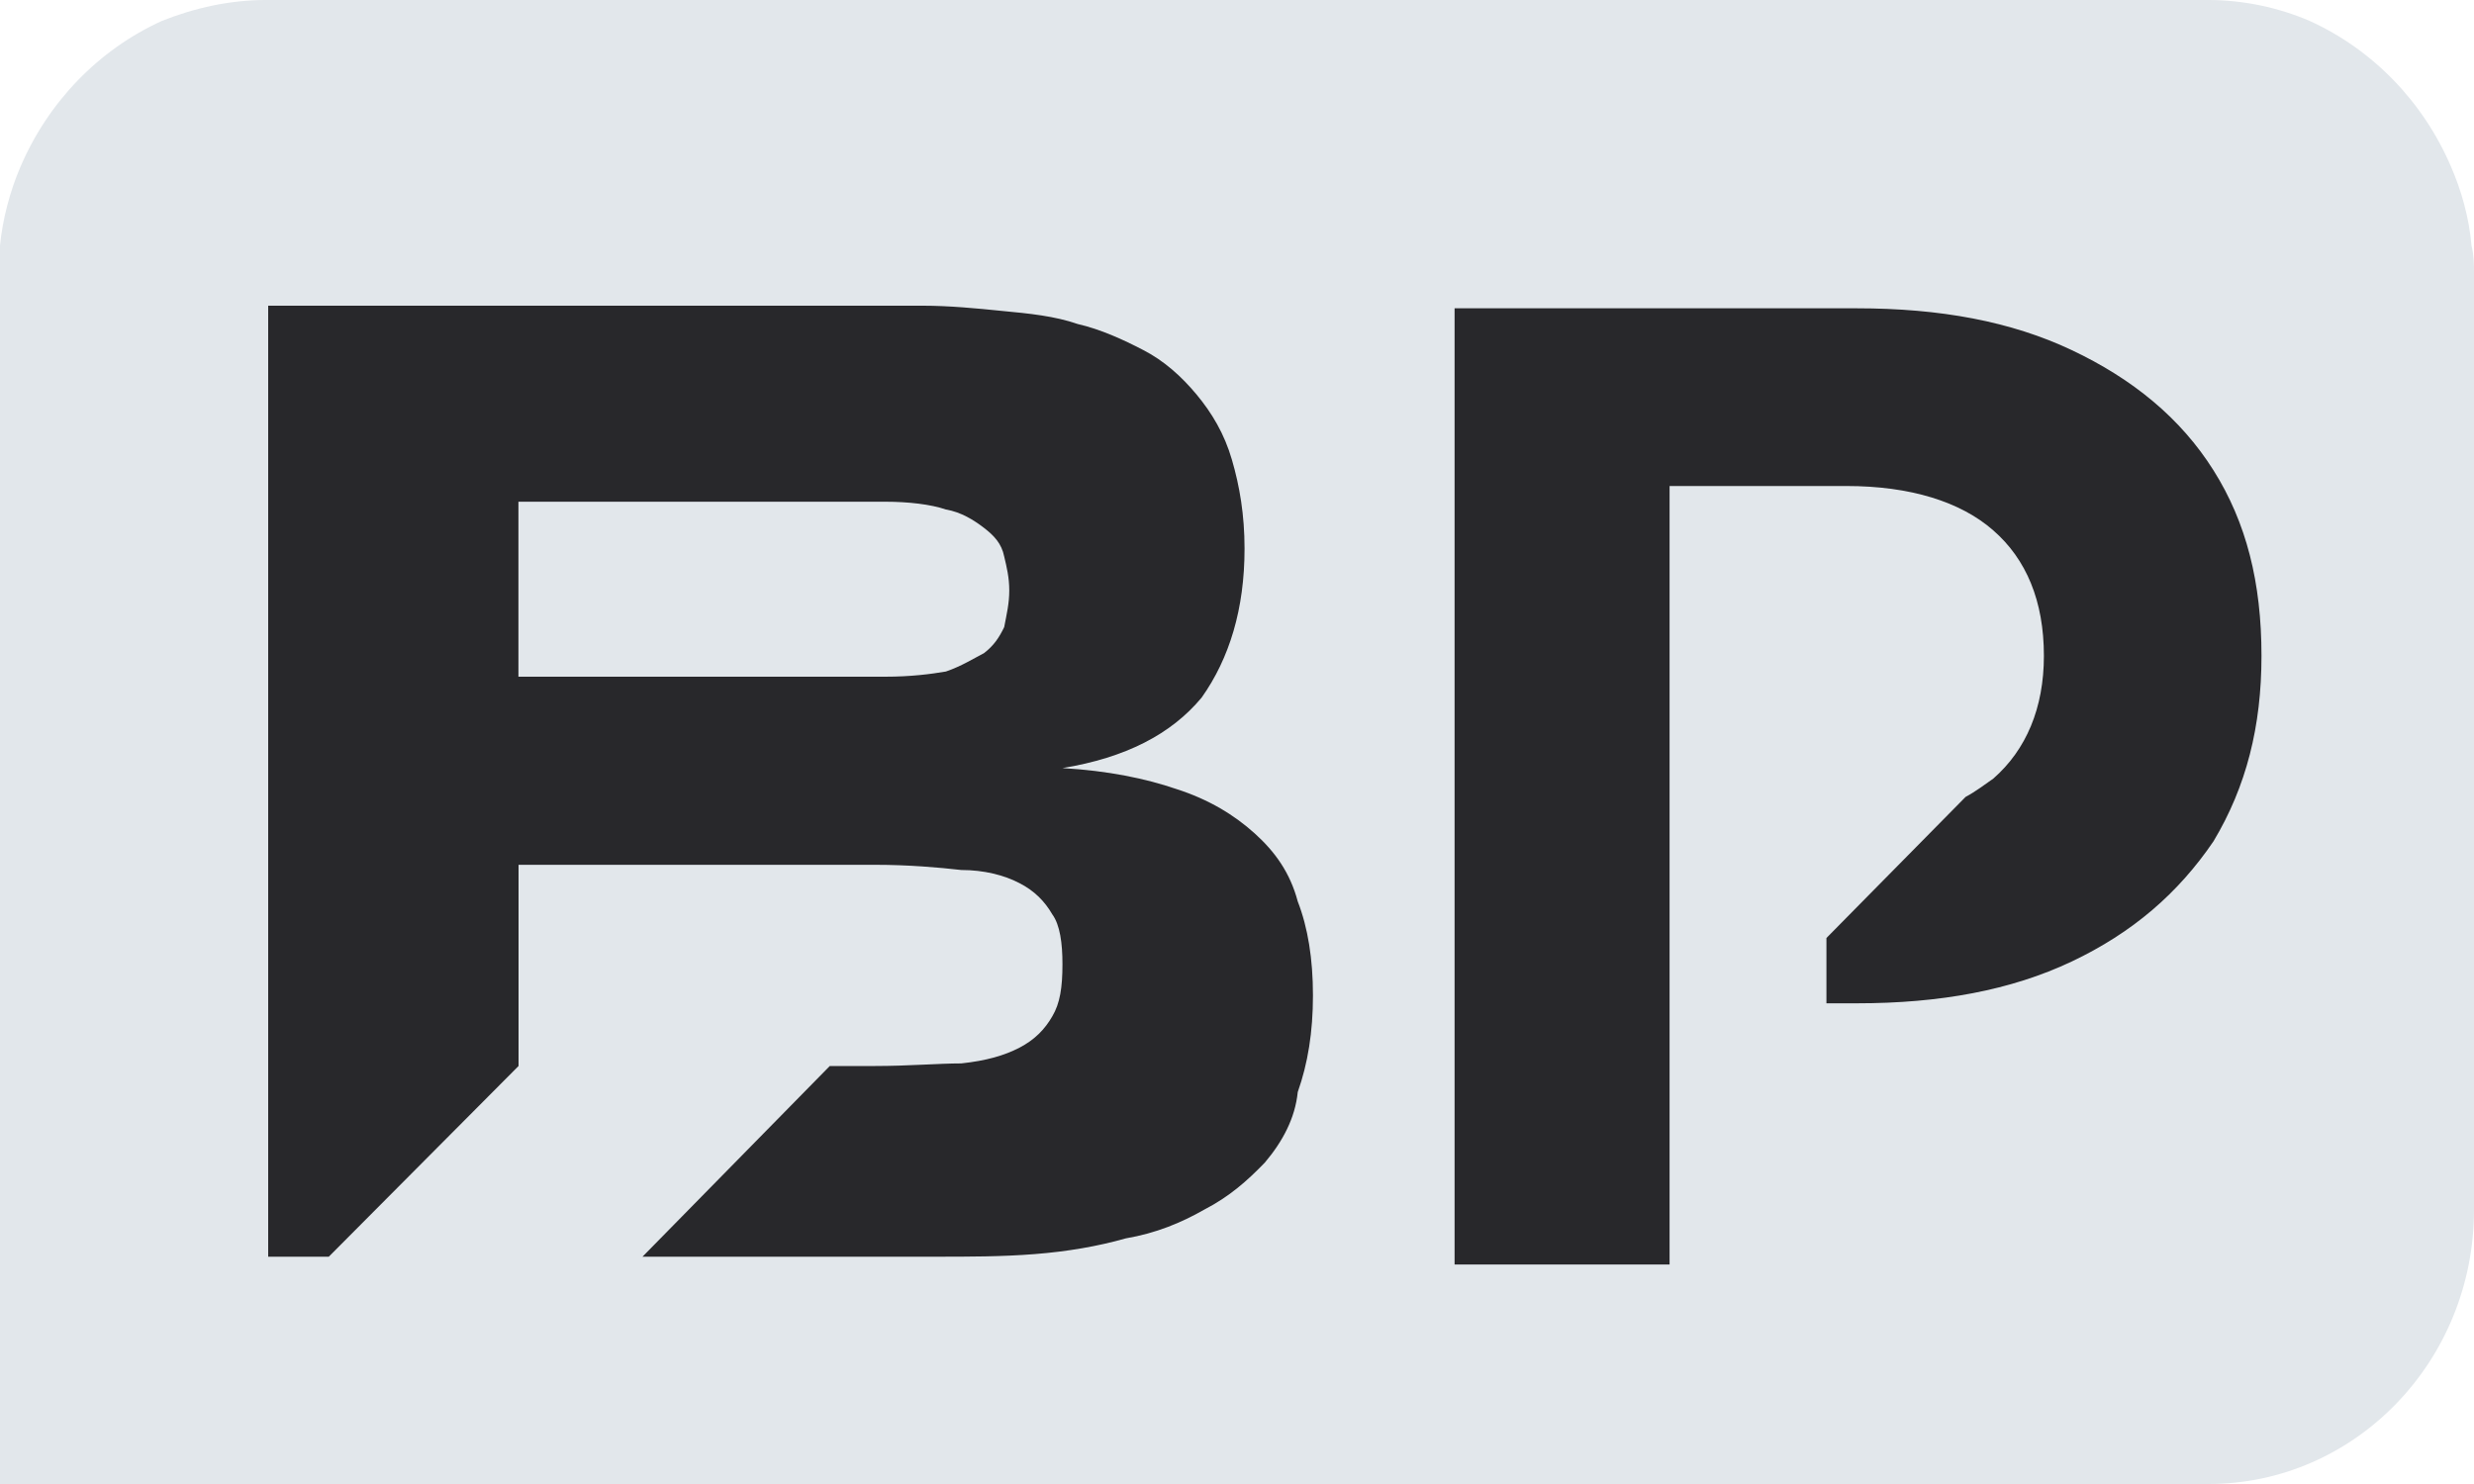<svg width="20" height="12" viewBox="0 0 20 12" fill="none" xmlns="http://www.w3.org/2000/svg">
<g clip-path="url(#clip0_6_139413)">
<rect x="1.25" width="17.5" height="12.5" rx="4" fill="#28282B"/>
<path d="M16.748 7.775C16.258 8.007 15.685 8.113 15.01 8.113H14.765V7.585L15.89 6.444C15.971 6.401 16.053 6.338 16.114 6.296C16.38 6.063 16.523 5.725 16.523 5.303C16.523 4.859 16.38 4.521 16.114 4.289C15.849 4.056 15.44 3.93 14.928 3.93H13.497V6.57V8.134V10.225H11.759V2.493H15.01C15.685 2.493 16.258 2.599 16.748 2.831C17.239 3.063 17.628 3.38 17.894 3.803C18.16 4.225 18.282 4.711 18.282 5.303C18.282 5.873 18.16 6.359 17.894 6.803C17.607 7.225 17.239 7.542 16.748 7.775ZM10.225 9.401C10.082 9.549 9.939 9.676 9.734 9.782C9.55 9.887 9.346 9.972 9.1 10.014C8.875 10.078 8.63 10.12 8.364 10.141C8.098 10.162 7.832 10.162 7.566 10.162H5.194L6.708 8.62H7.076C7.342 8.62 7.587 8.599 7.771 8.599C7.975 8.577 8.119 8.535 8.241 8.472C8.364 8.408 8.446 8.324 8.507 8.218C8.569 8.113 8.589 7.986 8.589 7.796C8.589 7.627 8.569 7.479 8.507 7.394C8.446 7.289 8.364 7.204 8.241 7.141C8.119 7.077 7.955 7.035 7.771 7.035C7.587 7.014 7.342 6.993 7.076 6.993H4.192V8.62L2.658 10.162H2.168V2.472H7.464C7.669 2.472 7.894 2.493 8.098 2.514C8.323 2.535 8.528 2.556 8.712 2.62C8.896 2.662 9.08 2.746 9.243 2.831C9.407 2.915 9.55 3.042 9.673 3.19C9.796 3.338 9.898 3.507 9.959 3.718C10.021 3.93 10.061 4.162 10.061 4.437C10.061 4.923 9.939 5.324 9.714 5.641C9.468 5.937 9.1 6.127 8.589 6.211C8.957 6.232 9.264 6.296 9.509 6.38C9.775 6.465 9.98 6.592 10.143 6.739C10.307 6.887 10.429 7.056 10.491 7.289C10.573 7.5 10.614 7.754 10.614 8.049C10.614 8.345 10.573 8.599 10.491 8.831C10.47 9.042 10.368 9.232 10.225 9.401ZM20 2.218C20 2.134 20 2.07 19.98 1.986C19.959 1.754 19.898 1.542 19.816 1.352C19.591 0.824 19.182 0.401 18.671 0.169C18.425 0.063 18.139 0 17.853 0H2.147C1.861 0 1.575 0.063 1.309 0.169C0.798 0.401 0.389 0.824 0.164 1.352C0.082 1.542 0.02 1.775 0 1.986C0 2.07 0 2.155 0 2.218V12H17.853C19.039 12 20 11.007 20 9.782V2.218Z" fill="#E2E7EB"/>
<path d="M4.191 5.472H7.157C7.361 5.472 7.525 5.451 7.647 5.43C7.77 5.388 7.872 5.324 7.954 5.282C8.036 5.219 8.077 5.155 8.118 5.071C8.138 4.965 8.159 4.881 8.159 4.775C8.159 4.669 8.138 4.585 8.118 4.5C8.097 4.395 8.036 4.331 7.954 4.268C7.872 4.205 7.77 4.141 7.647 4.12C7.525 4.078 7.341 4.057 7.157 4.057H4.191V5.472Z" fill="#E2E7EB"/>
</g>
<defs>
<clipPath id="clip0_6_139413">
<rect width="20" height="12" fill="white"/>
</clipPath>
</defs>
</svg>
